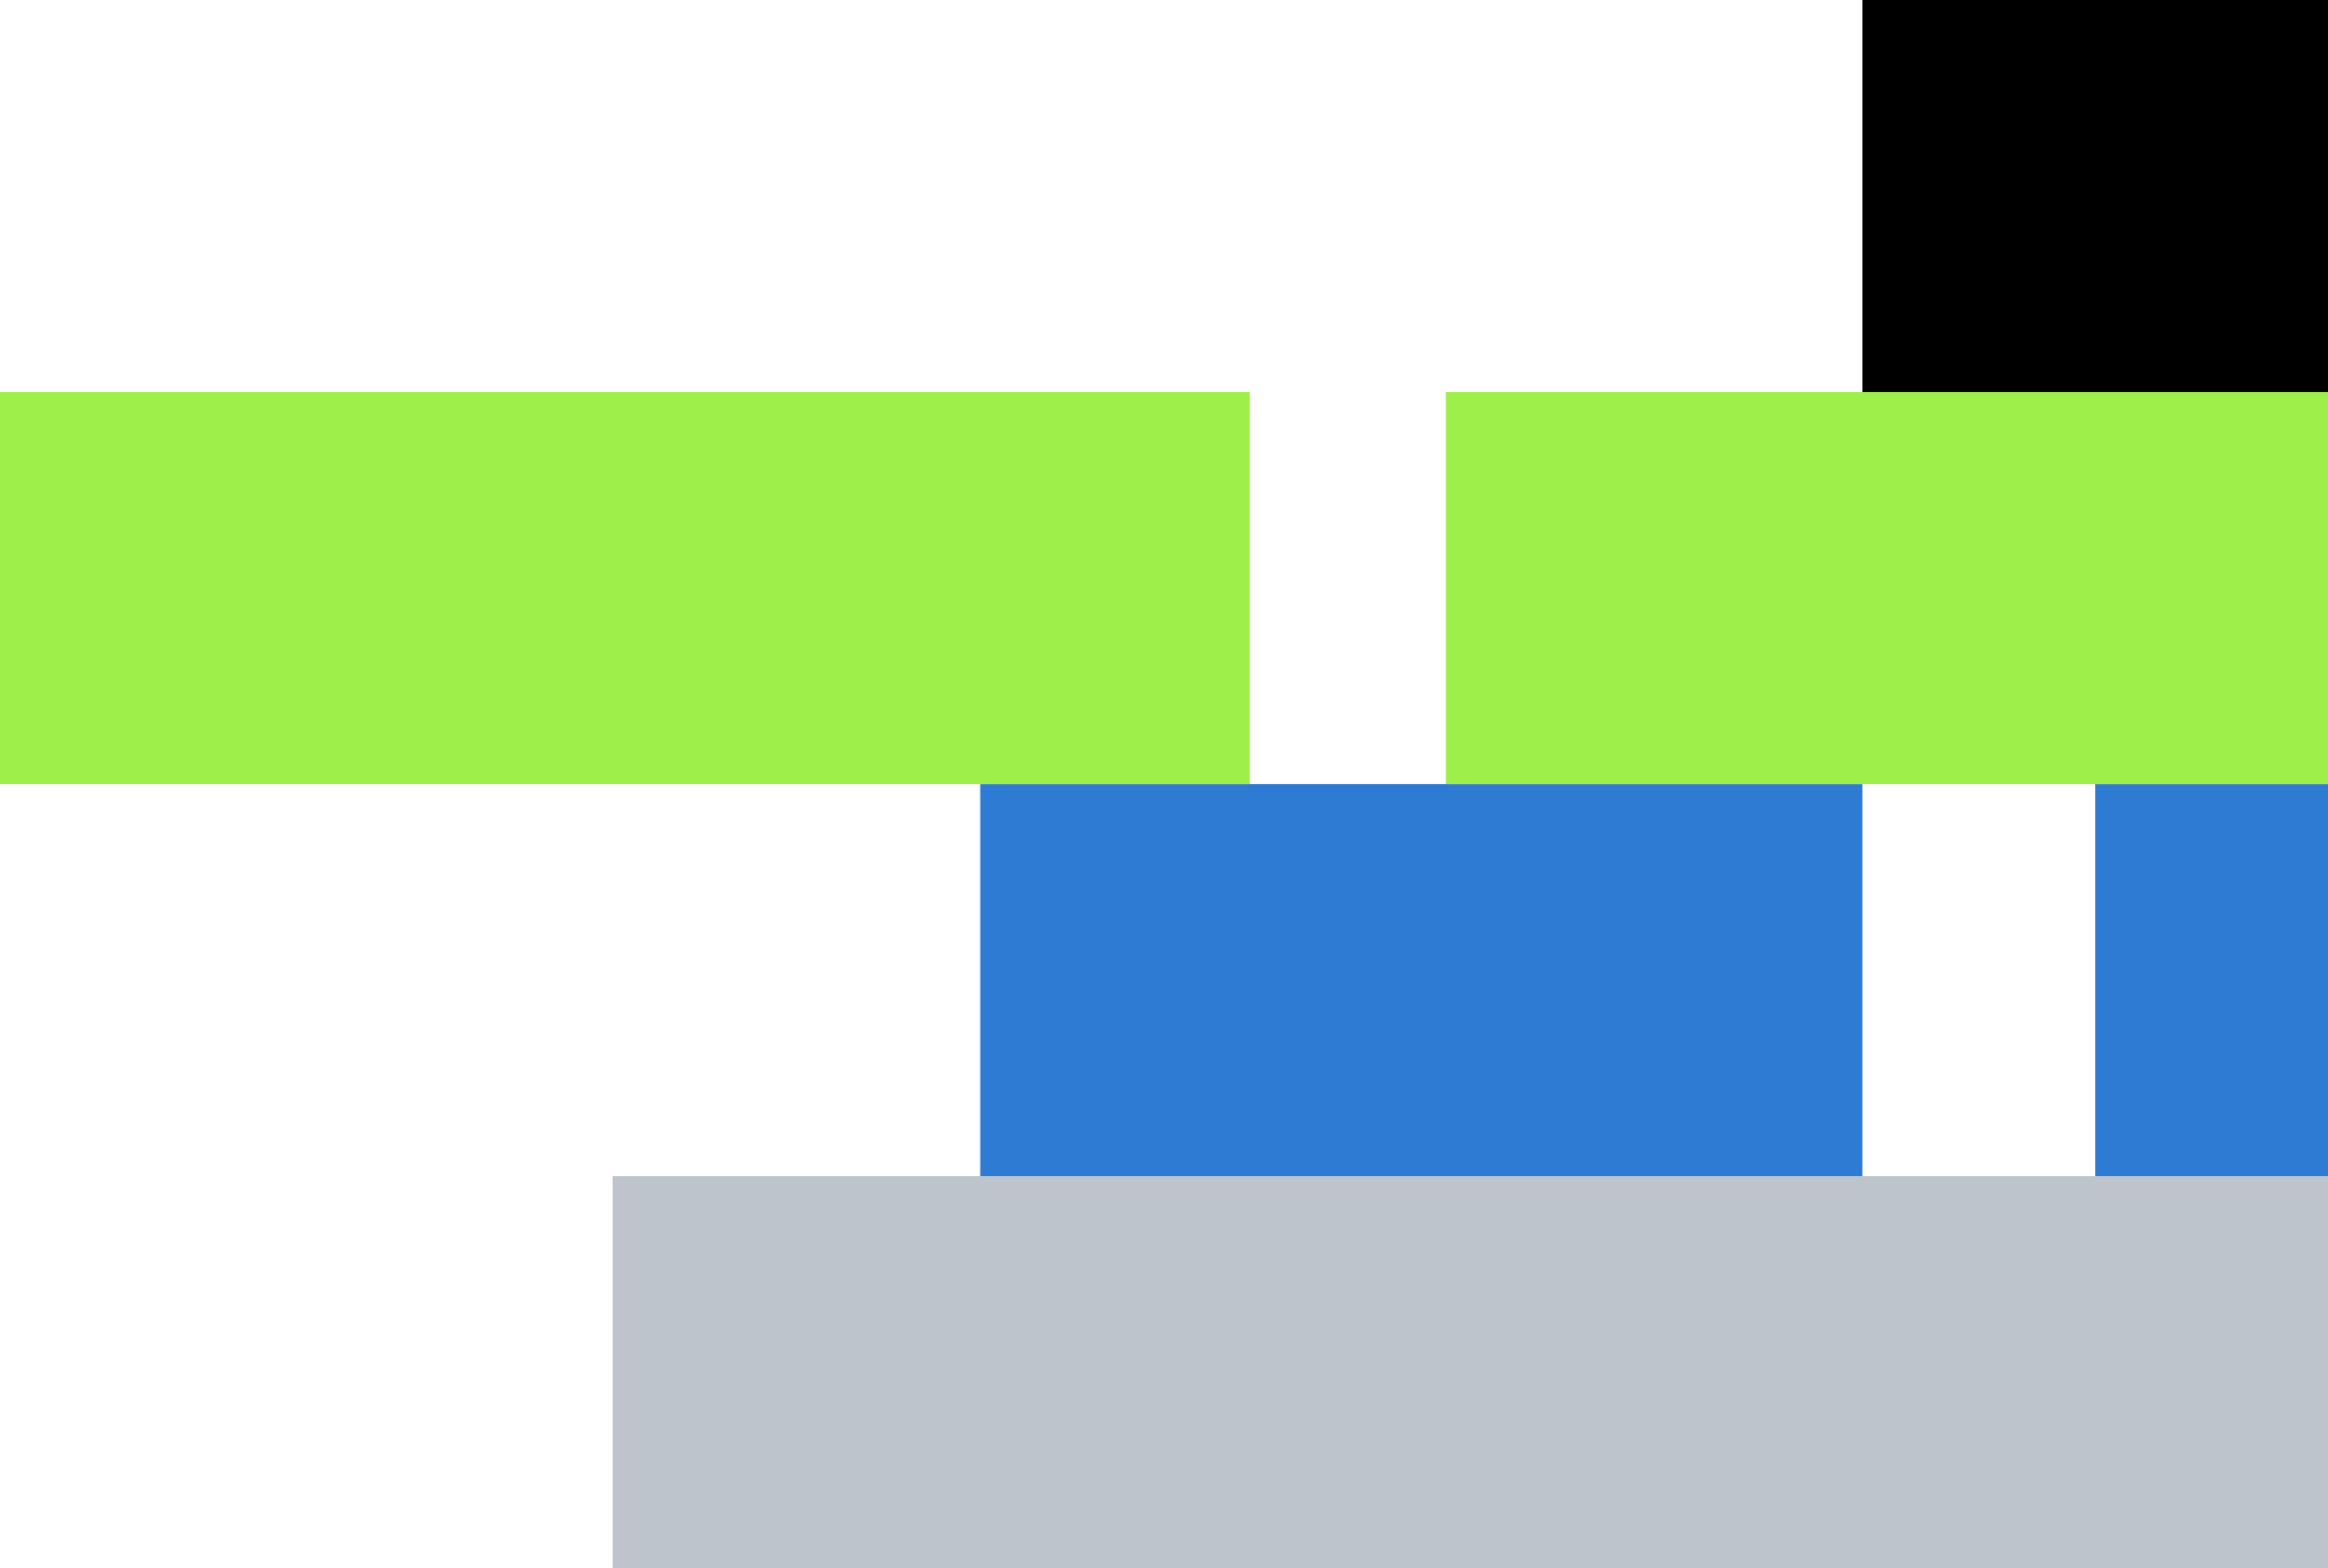 <svg xmlns="http://www.w3.org/2000/svg" id="Layer_1" x="0px" y="0px" width="380px" height="256px" viewBox="0 0 380 256" style="enable-background:new 0 0 380 256;"><style type="text/css">
	.st0{fill:#BDC4CC;}
	.st1{fill:#2E7BD4;}
	.st2{fill:#9FEF4B;}
</style><g transform="matrix(1, 0, 0, -1, 0, 424)"><rect x="100" y="168" class="st0" width="280" height="64"></rect><rect x="342" y="232" class="st1" width="38" height="64"></rect><rect x="160" y="232" class="st1" width="144" height="64"></rect><rect x="236" y="296" class="st2" width="144" height="64"></rect><rect x="0" y="296" class="st2" width="204" height="64"></rect><rect x="304" y="360" width="76" height="64"></rect></g></svg>